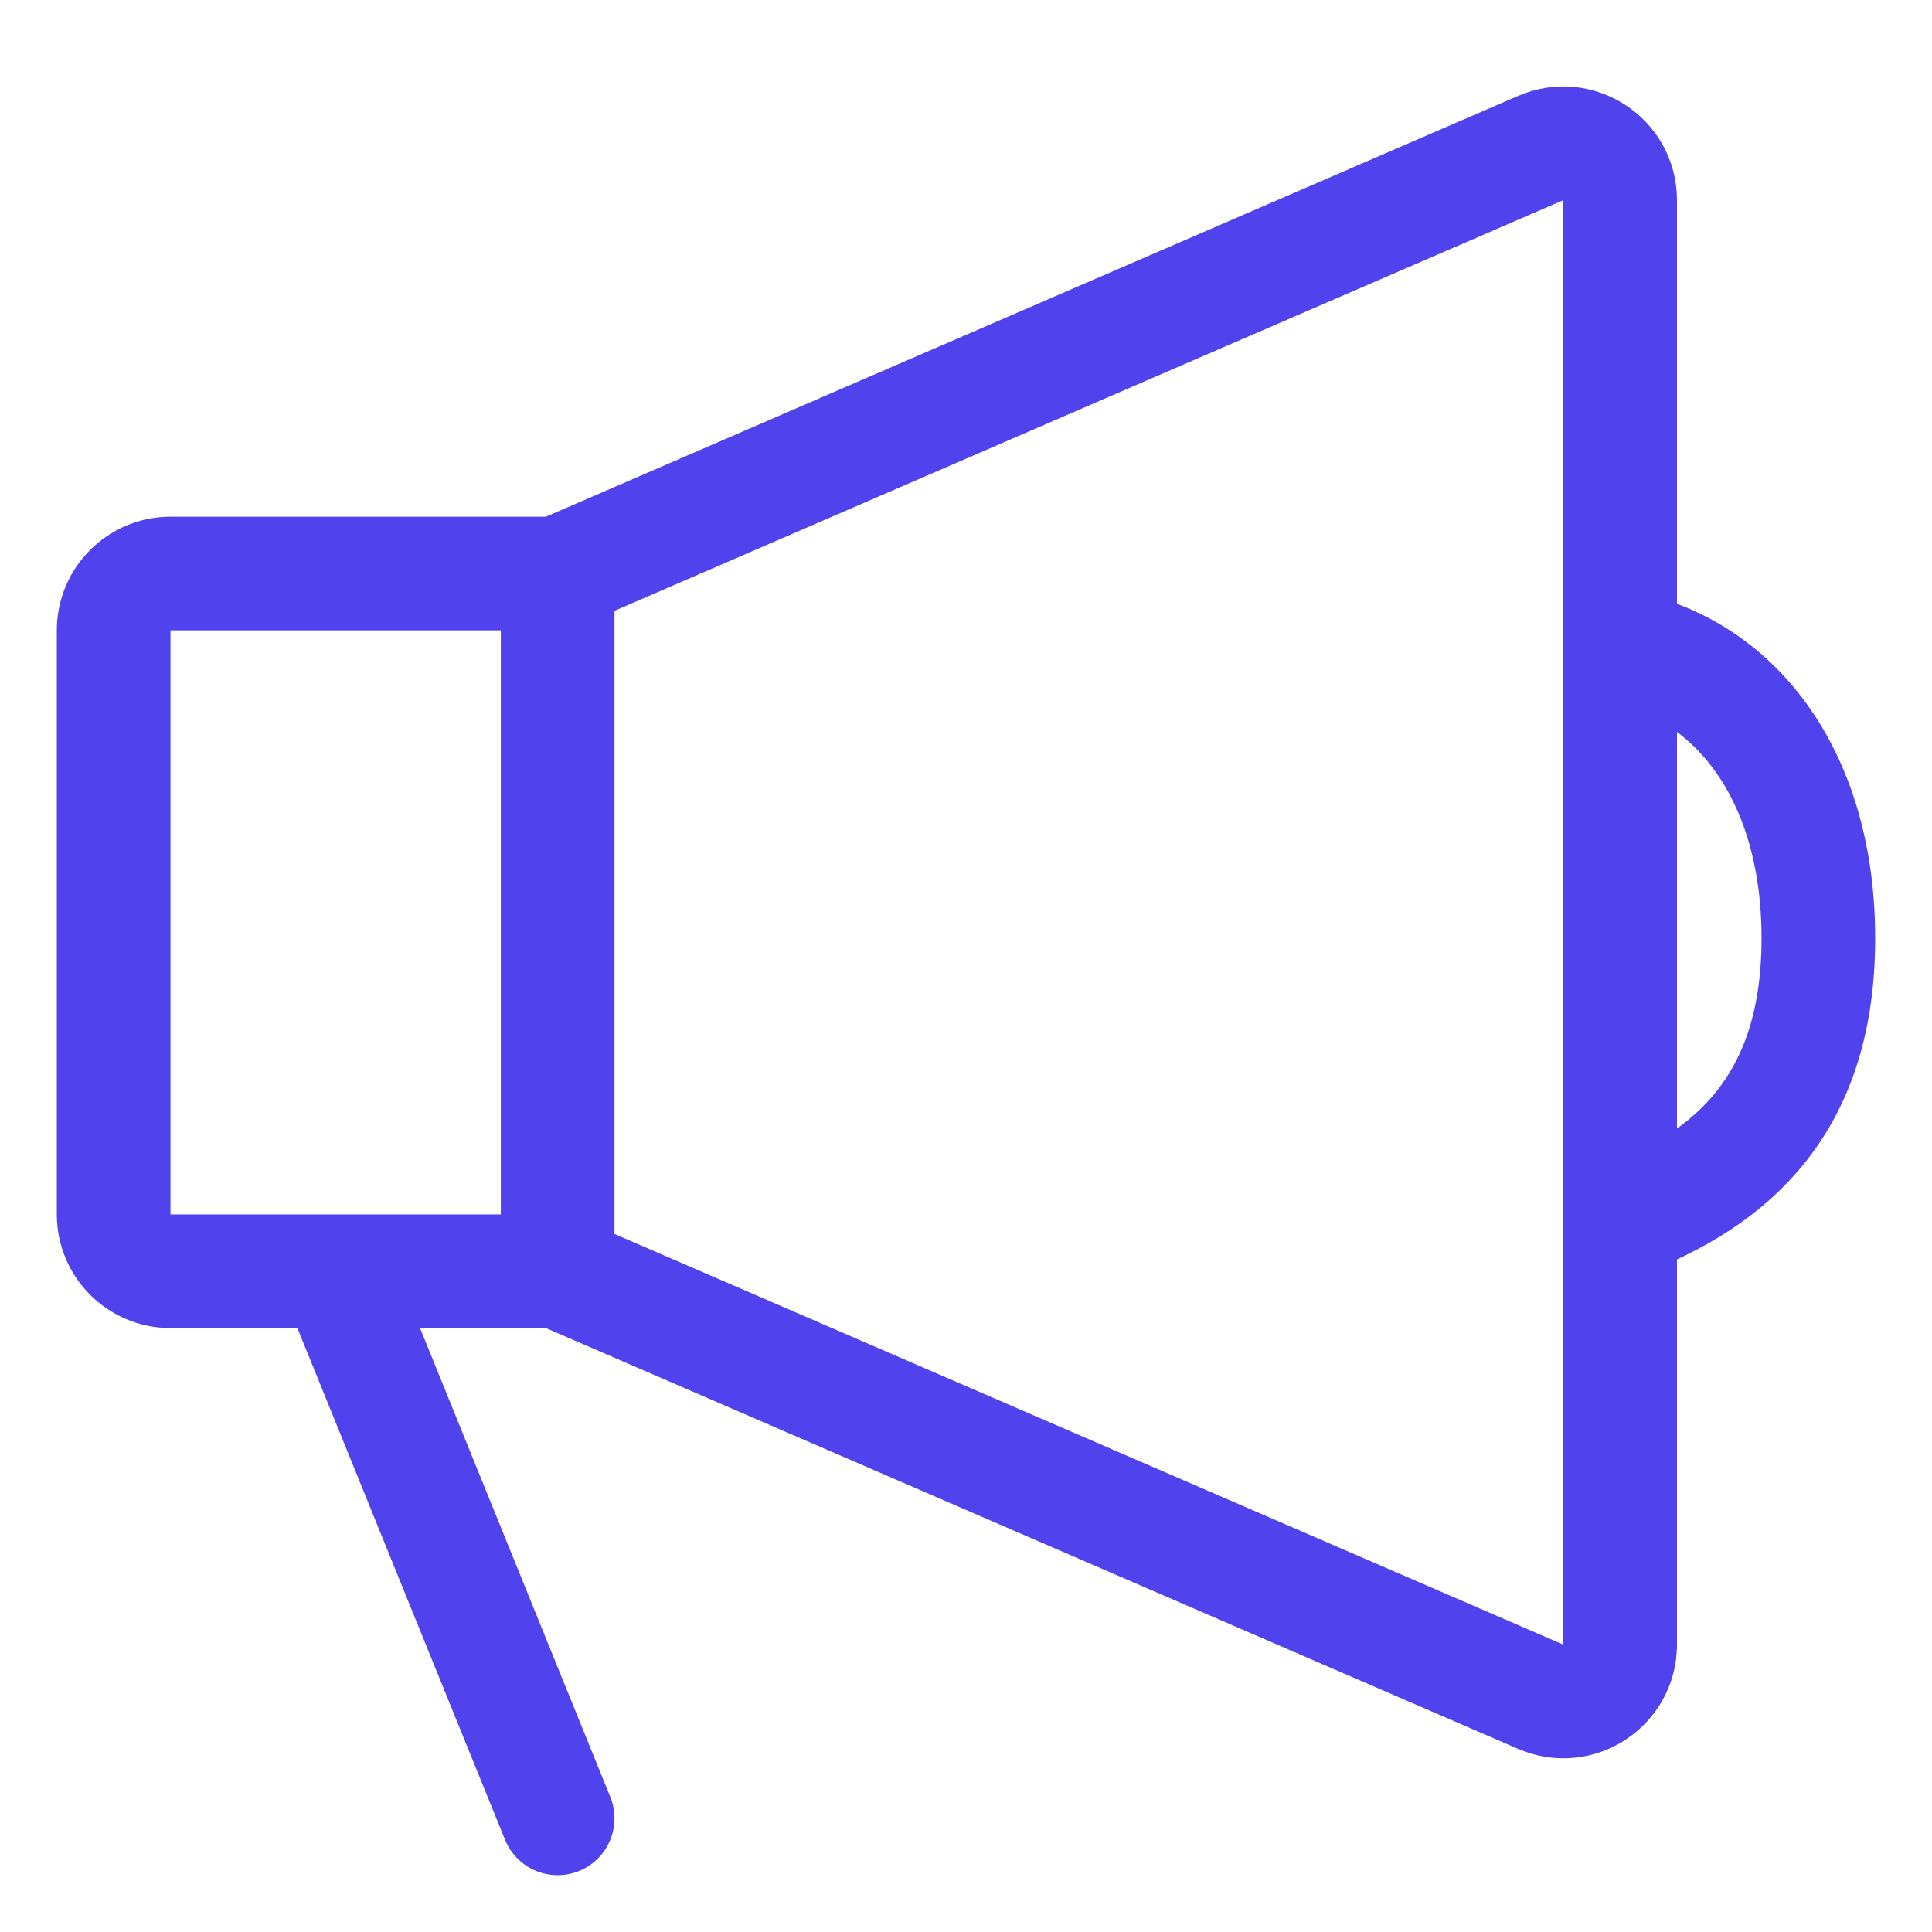 <svg width="34" height="34" viewBox="0 0 34 34" fill="none" xmlns="http://www.w3.org/2000/svg">
<path d="M9.814 10.093H3C2.448 10.093 2 10.541 2 11.093V21.372C2 21.924 2.448 22.372 3 22.372H5.907M9.814 10.093L27.114 2.605C27.775 2.319 28.512 2.803 28.512 3.522V11.384M9.814 10.093V22.372M28.512 11.384V21.5M28.512 11.384C30.5 11.75 32 13.609 32 16.512C32 19.414 30.5 20.75 28.512 21.5M28.512 21.5V28.943C28.512 29.662 27.775 30.146 27.114 29.86L9.814 22.372M5.907 22.372L9.814 32M5.907 22.372H9.814" stroke="#5042EC" stroke-width="2" stroke-linecap="round" stroke-linejoin="round"/>
</svg>
